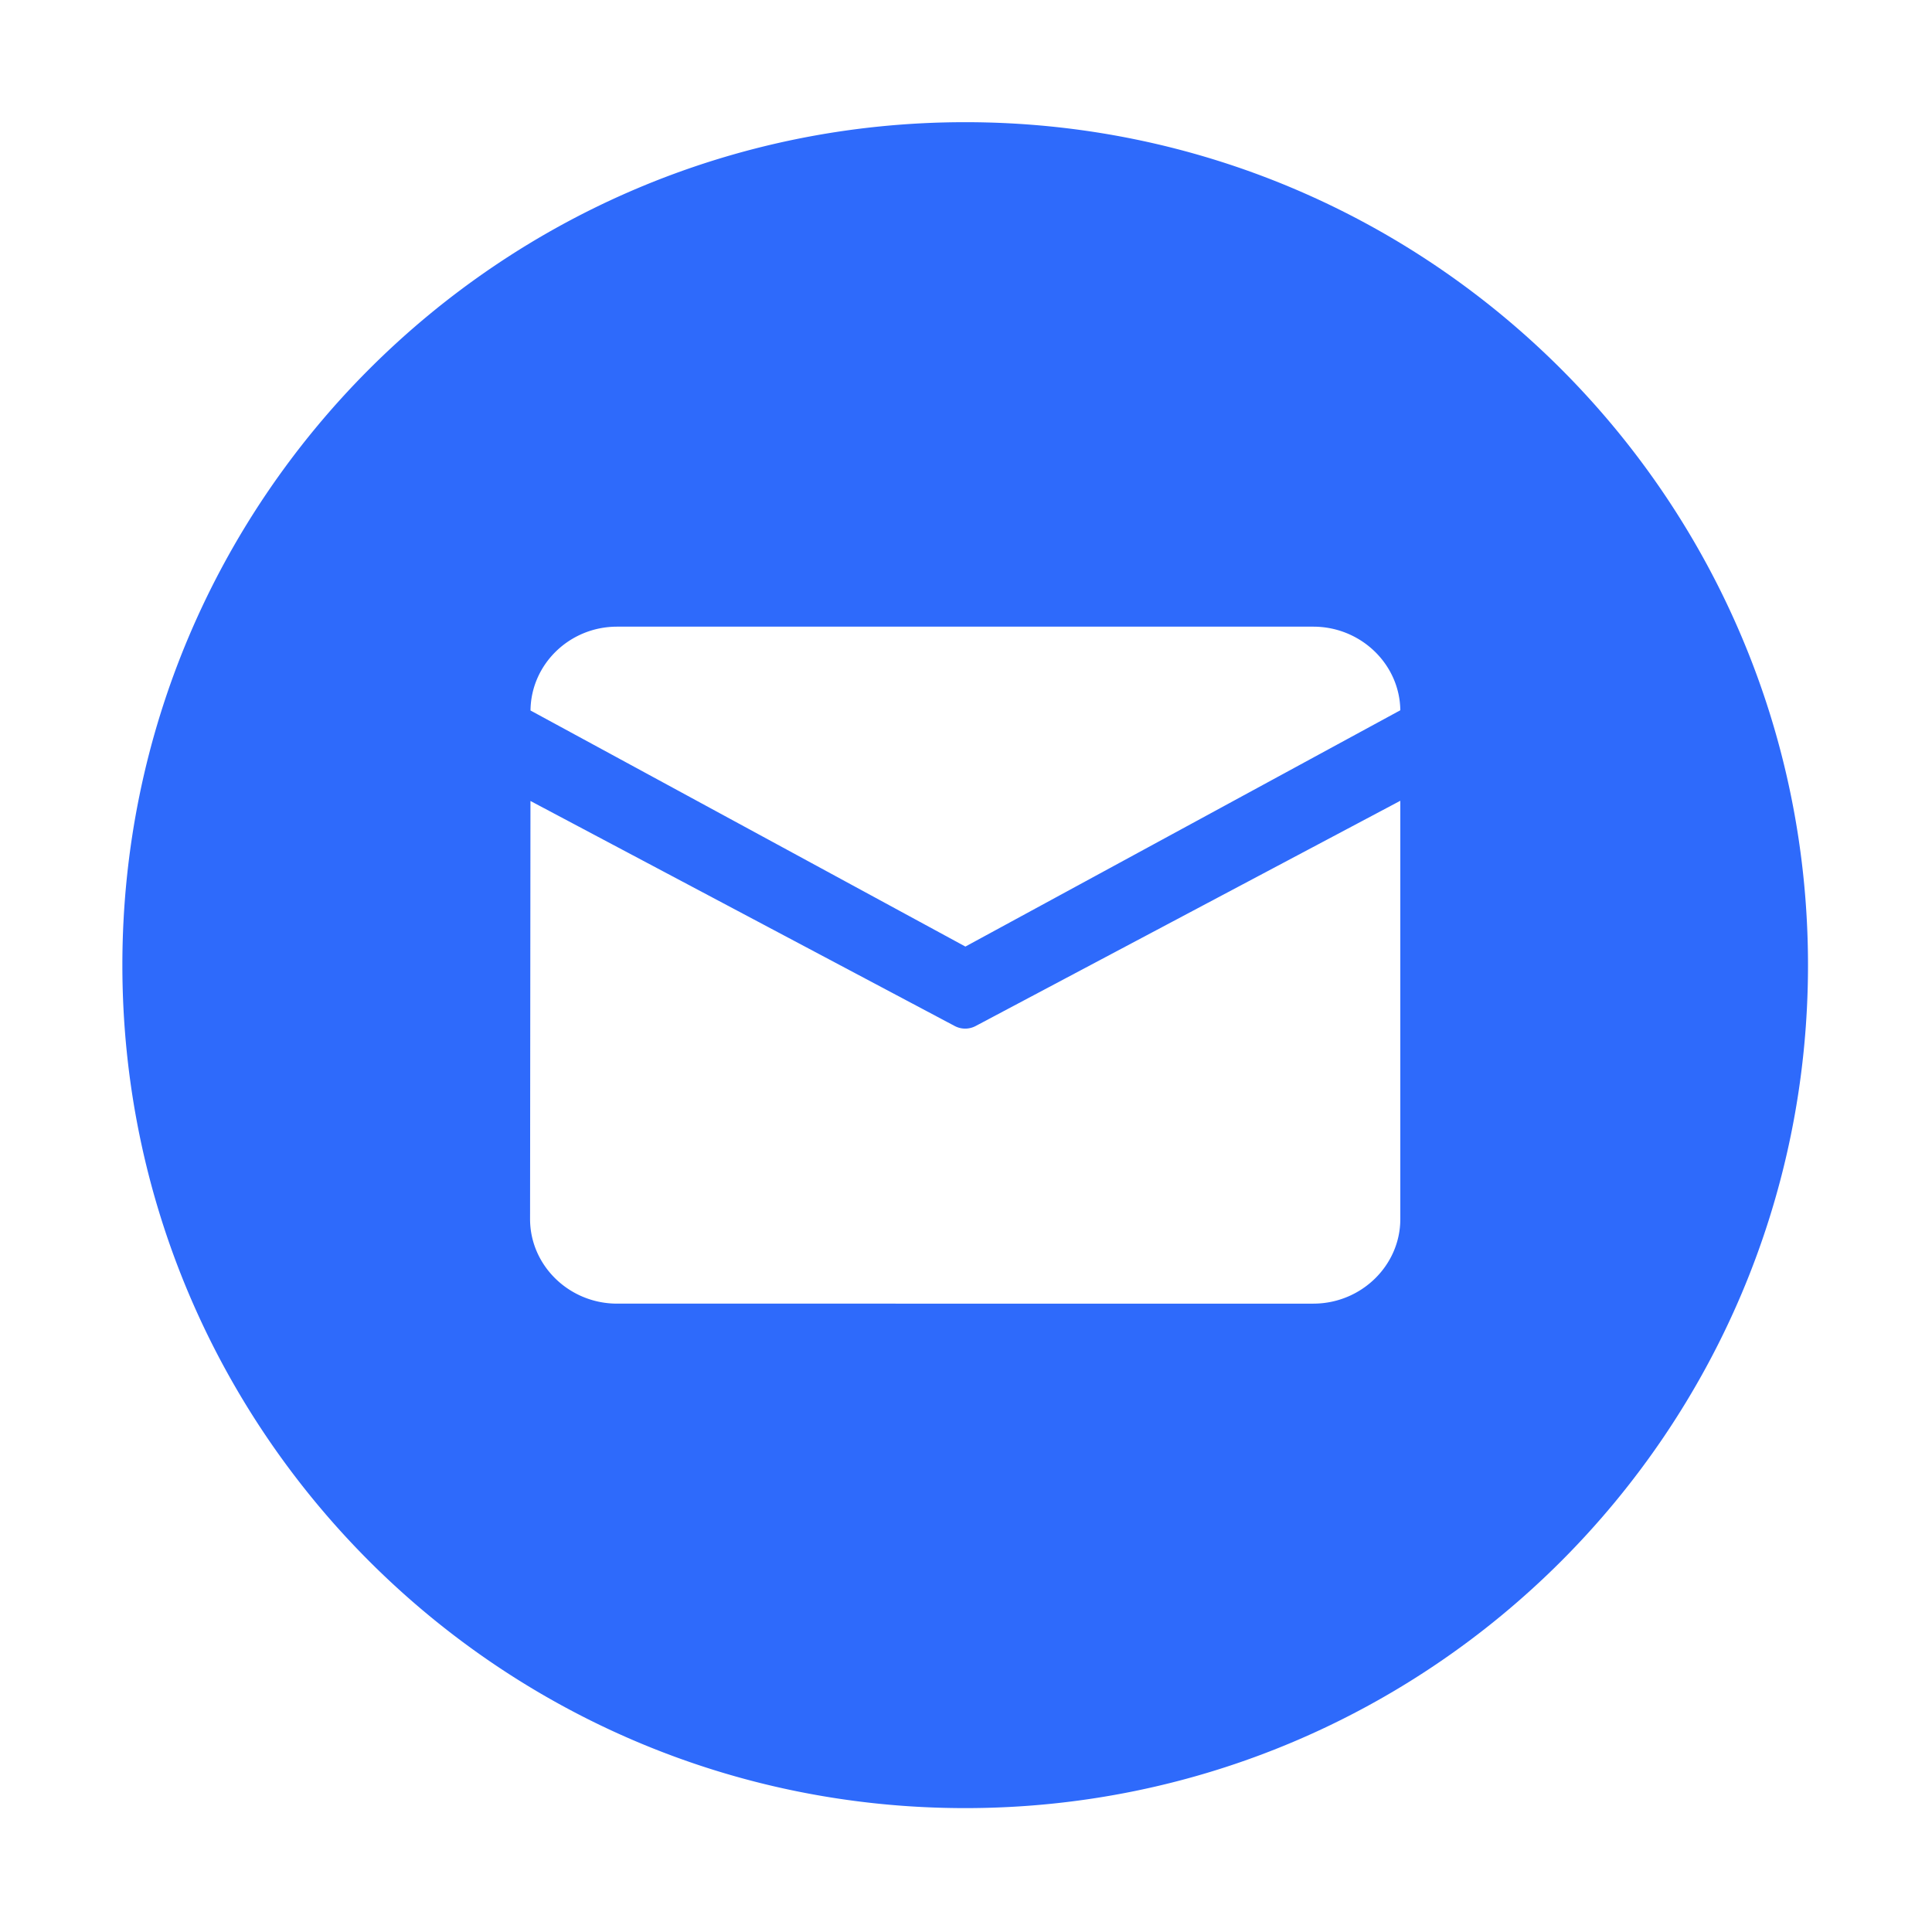   <svg width="100%" height="100%" viewBox="0 0 1024 1024" xmlns="http://www.w3.org/2000/svg" style="vertical-align: middle; max-width: 100%; width: 100%;">
   <path d="M511.57 64.761c-246.707 0-446.709 200.042-446.709 446.791 0 246.747 200.002 446.784 446.709 446.784S958.279 758.3 958.279 511.553c0-246.75-200.002-446.792-446.709-446.792z m230.626 581.355c0 24.659-20.753 44.838-46.121 44.838H327.064c-25.369 0-46.119-20.18-46.119-44.838l0.209-221.576 224.89 119.278a11.834 11.834 0 0 0 11.054 0l225.098-119.391v221.69zM511.68 501.7L281.181 376.576c0.223-24.475 20.661-44.432 45.886-44.432h369.007c25.183 0 45.824 19.882 46.121 44.312L511.68 501.7z" fill="rgb(46,106,251)">
   </path>
  </svg>
